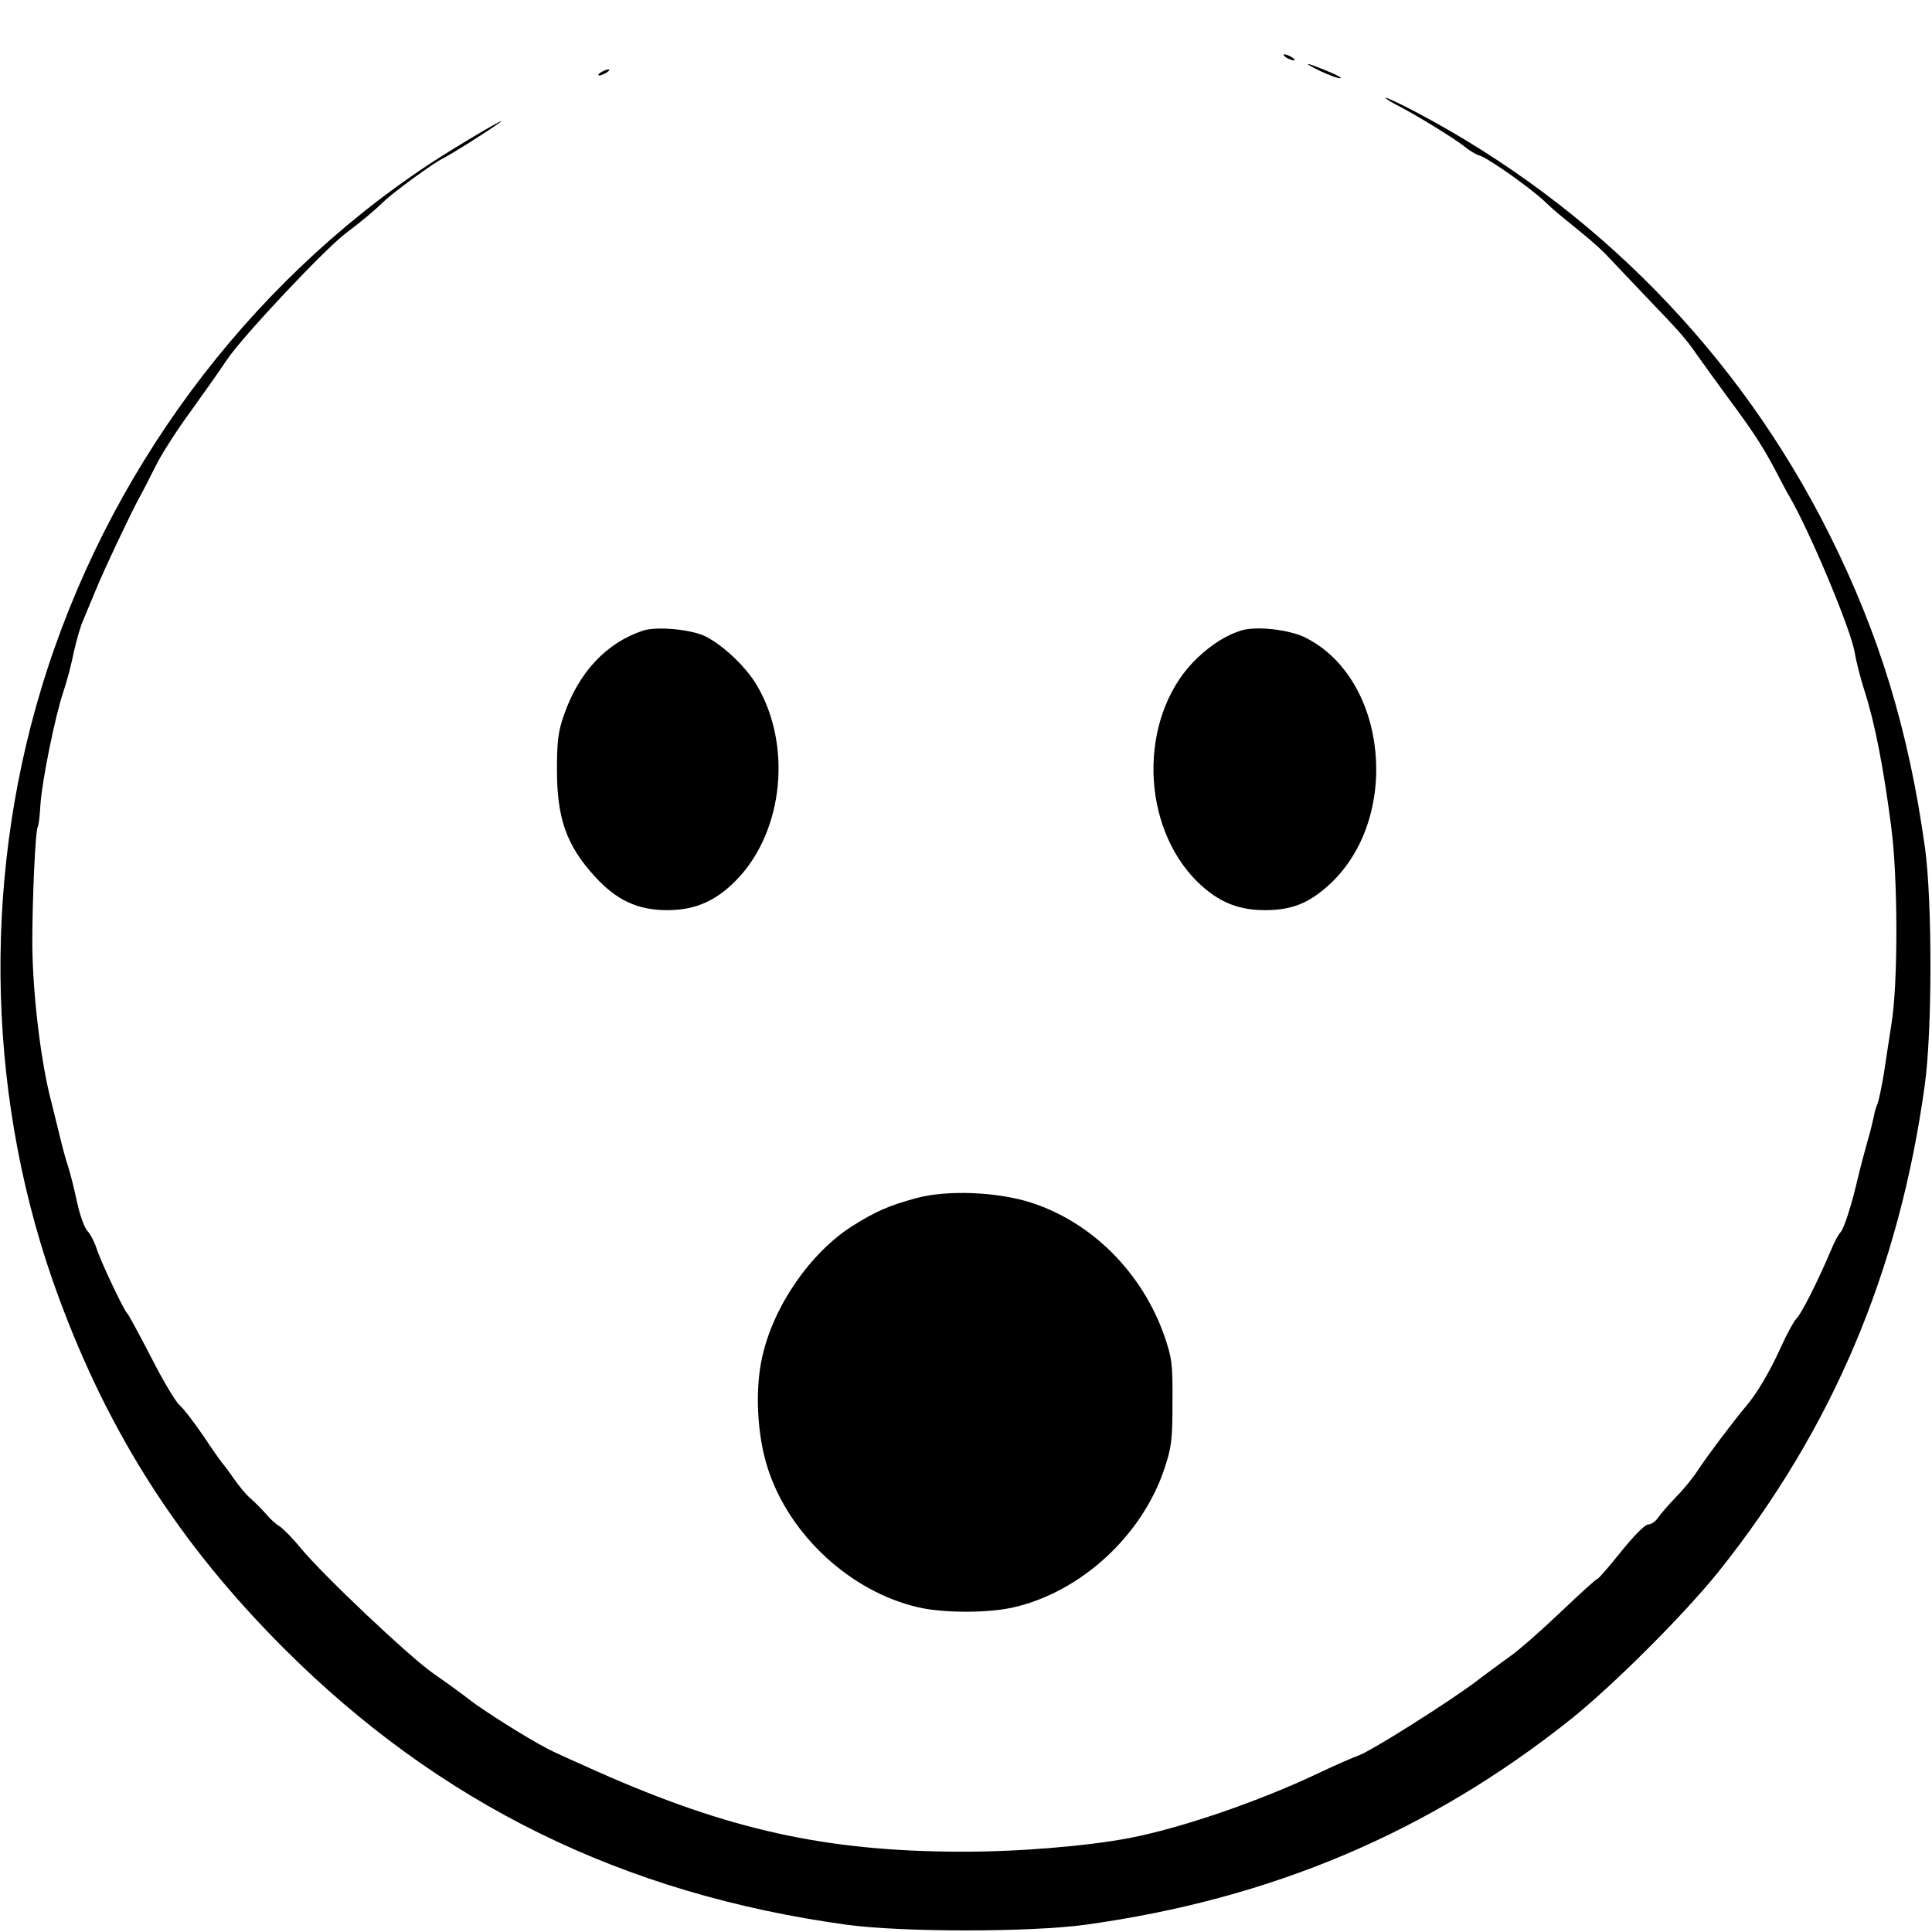 <?xml version="1.0" standalone="no"?>
<!DOCTYPE svg PUBLIC "-//W3C//DTD SVG 20010904//EN"
 "http://www.w3.org/TR/2001/REC-SVG-20010904/DTD/svg10.dtd">
<svg version="1.0" xmlns="http://www.w3.org/2000/svg"
 width="640pt" height="640pt" viewBox="0 0 640 640"
 preserveAspectRatio="xMidYMid meet">
<g transform="translate(0,640) scale(0.1,-0.1)"
fill="#000000" stroke="none">
<path d="M4260 6210 c8 -5 20 -10 25 -10 6 0 3 5 -5 10 -8 5 -19 10 -25 10 -5
0 -3 -5 5 -10z"/>
<path d="M4375 6164 c28 -13 57 -24 65 -23 8 0 -12 11 -44 24 -75 31 -87 31
-21 -1z"/>
<path d="M1990 6160 c-8 -5 -10 -10 -5 -10 6 0 17 5 25 10 8 5 11 10 5 10 -5
0 -17 -5 -25 -10z"/>
<path d="M4590 6076 c0 -3 19 -15 43 -27 58 -30 186 -108 219 -135 16 -13 37
-26 49 -29 31 -10 174 -111 221 -157 13 -13 43 -39 67 -58 83 -67 115 -95 147
-130 18 -19 68 -72 111 -117 121 -126 137 -144 177 -202 21 -29 68 -95 105
-145 78 -105 112 -157 156 -241 17 -33 36 -69 43 -80 71 -123 205 -445 216
-517 4 -25 18 -82 32 -125 34 -105 63 -252 89 -453 22 -165 23 -514 1 -650 -8
-52 -20 -129 -26 -170 -7 -41 -16 -84 -20 -95 -5 -11 -11 -31 -13 -45 -3 -14
-12 -52 -22 -85 -9 -33 -23 -85 -30 -115 -21 -91 -46 -169 -58 -182 -7 -7 -21
-33 -31 -58 -44 -104 -98 -211 -115 -228 -9 -9 -34 -55 -55 -102 -34 -75 -78
-149 -111 -187 -43 -51 -131 -168 -159 -211 -15 -24 -48 -65 -73 -90 -25 -26
-52 -57 -60 -69 -9 -13 -23 -23 -33 -23 -11 0 -47 -37 -90 -90 -39 -49 -75
-90 -78 -90 -4 0 -59 -50 -122 -110 -63 -60 -139 -127 -168 -147 -29 -21 -81
-59 -115 -85 -92 -69 -344 -228 -386 -243 -20 -7 -81 -34 -136 -60 -196 -93
-453 -181 -625 -214 -143 -27 -373 -46 -565 -45 -442 2 -762 73 -1195 265 -74
33 -150 67 -168 77 -67 35 -215 128 -260 164 -26 20 -78 58 -116 84 -78 54
-365 325 -441 417 -27 33 -59 65 -69 71 -11 6 -31 24 -45 41 -14 16 -38 40
-53 53 -15 13 -39 43 -55 66 -15 22 -31 43 -34 46 -3 3 -32 43 -63 90 -32 47
-68 94 -81 105 -13 11 -56 83 -95 160 -40 77 -75 142 -79 145 -10 8 -87 170
-101 214 -7 22 -21 49 -31 59 -10 11 -25 54 -34 96 -9 42 -22 94 -29 116 -8
22 -21 72 -30 110 -10 39 -21 86 -26 105 -35 132 -62 359 -63 525 0 146 10
373 18 386 3 3 7 37 9 75 6 82 49 294 77 376 11 32 26 90 34 130 9 39 22 85
30 102 7 17 25 60 40 96 25 63 123 270 151 320 8 14 30 57 49 95 19 39 71 120
115 180 44 61 99 139 123 175 52 77 321 363 392 417 51 38 95 75 126 105 34
33 165 128 194 142 26 13 129 77 182 114 66 46 -125 -66 -227 -133 -607 -402
-1069 -1027 -1283 -1735 -199 -657 -178 -1382 58 -2019 167 -453 401 -817 745
-1161 515 -515 1123 -814 1865 -916 183 -25 607 -25 790 0 617 85 1140 307
1610 682 141 113 376 348 489 489 375 470 597 993 682 1610 25 180 25 607 1
785 -54 389 -151 709 -318 1042 -299 597 -774 1082 -1365 1395 -57 30 -104 52
-104 49z"/>
<path d="M2130 4311 c-121 -40 -213 -138 -262 -280 -19 -54 -23 -87 -23 -181
0 -162 32 -251 125 -353 72 -79 142 -112 240 -112 97 0 168 33 239 110 146
160 173 435 61 630 -35 62 -110 134 -171 166 -47 24 -163 35 -209 20z"/>
<path d="M4110 4311 c-49 -16 -94 -44 -142 -89 -189 -177 -197 -529 -17 -727
72 -77 142 -110 239 -110 90 0 146 23 214 85 238 219 194 679 -78 817 -54 28
-167 40 -216 24z"/>
<path d="M3035 2431 c-92 -25 -134 -44 -211 -92 -140 -89 -262 -266 -299 -434
-25 -109 -17 -262 19 -371 71 -219 273 -406 496 -458 83 -20 237 -20 320 0
222 52 423 237 497 458 24 72 27 96 27 221 1 128 -2 147 -27 220 -74 210 -240
376 -441 441 -111 36 -279 43 -381 15z"/>
</g>
</svg>
